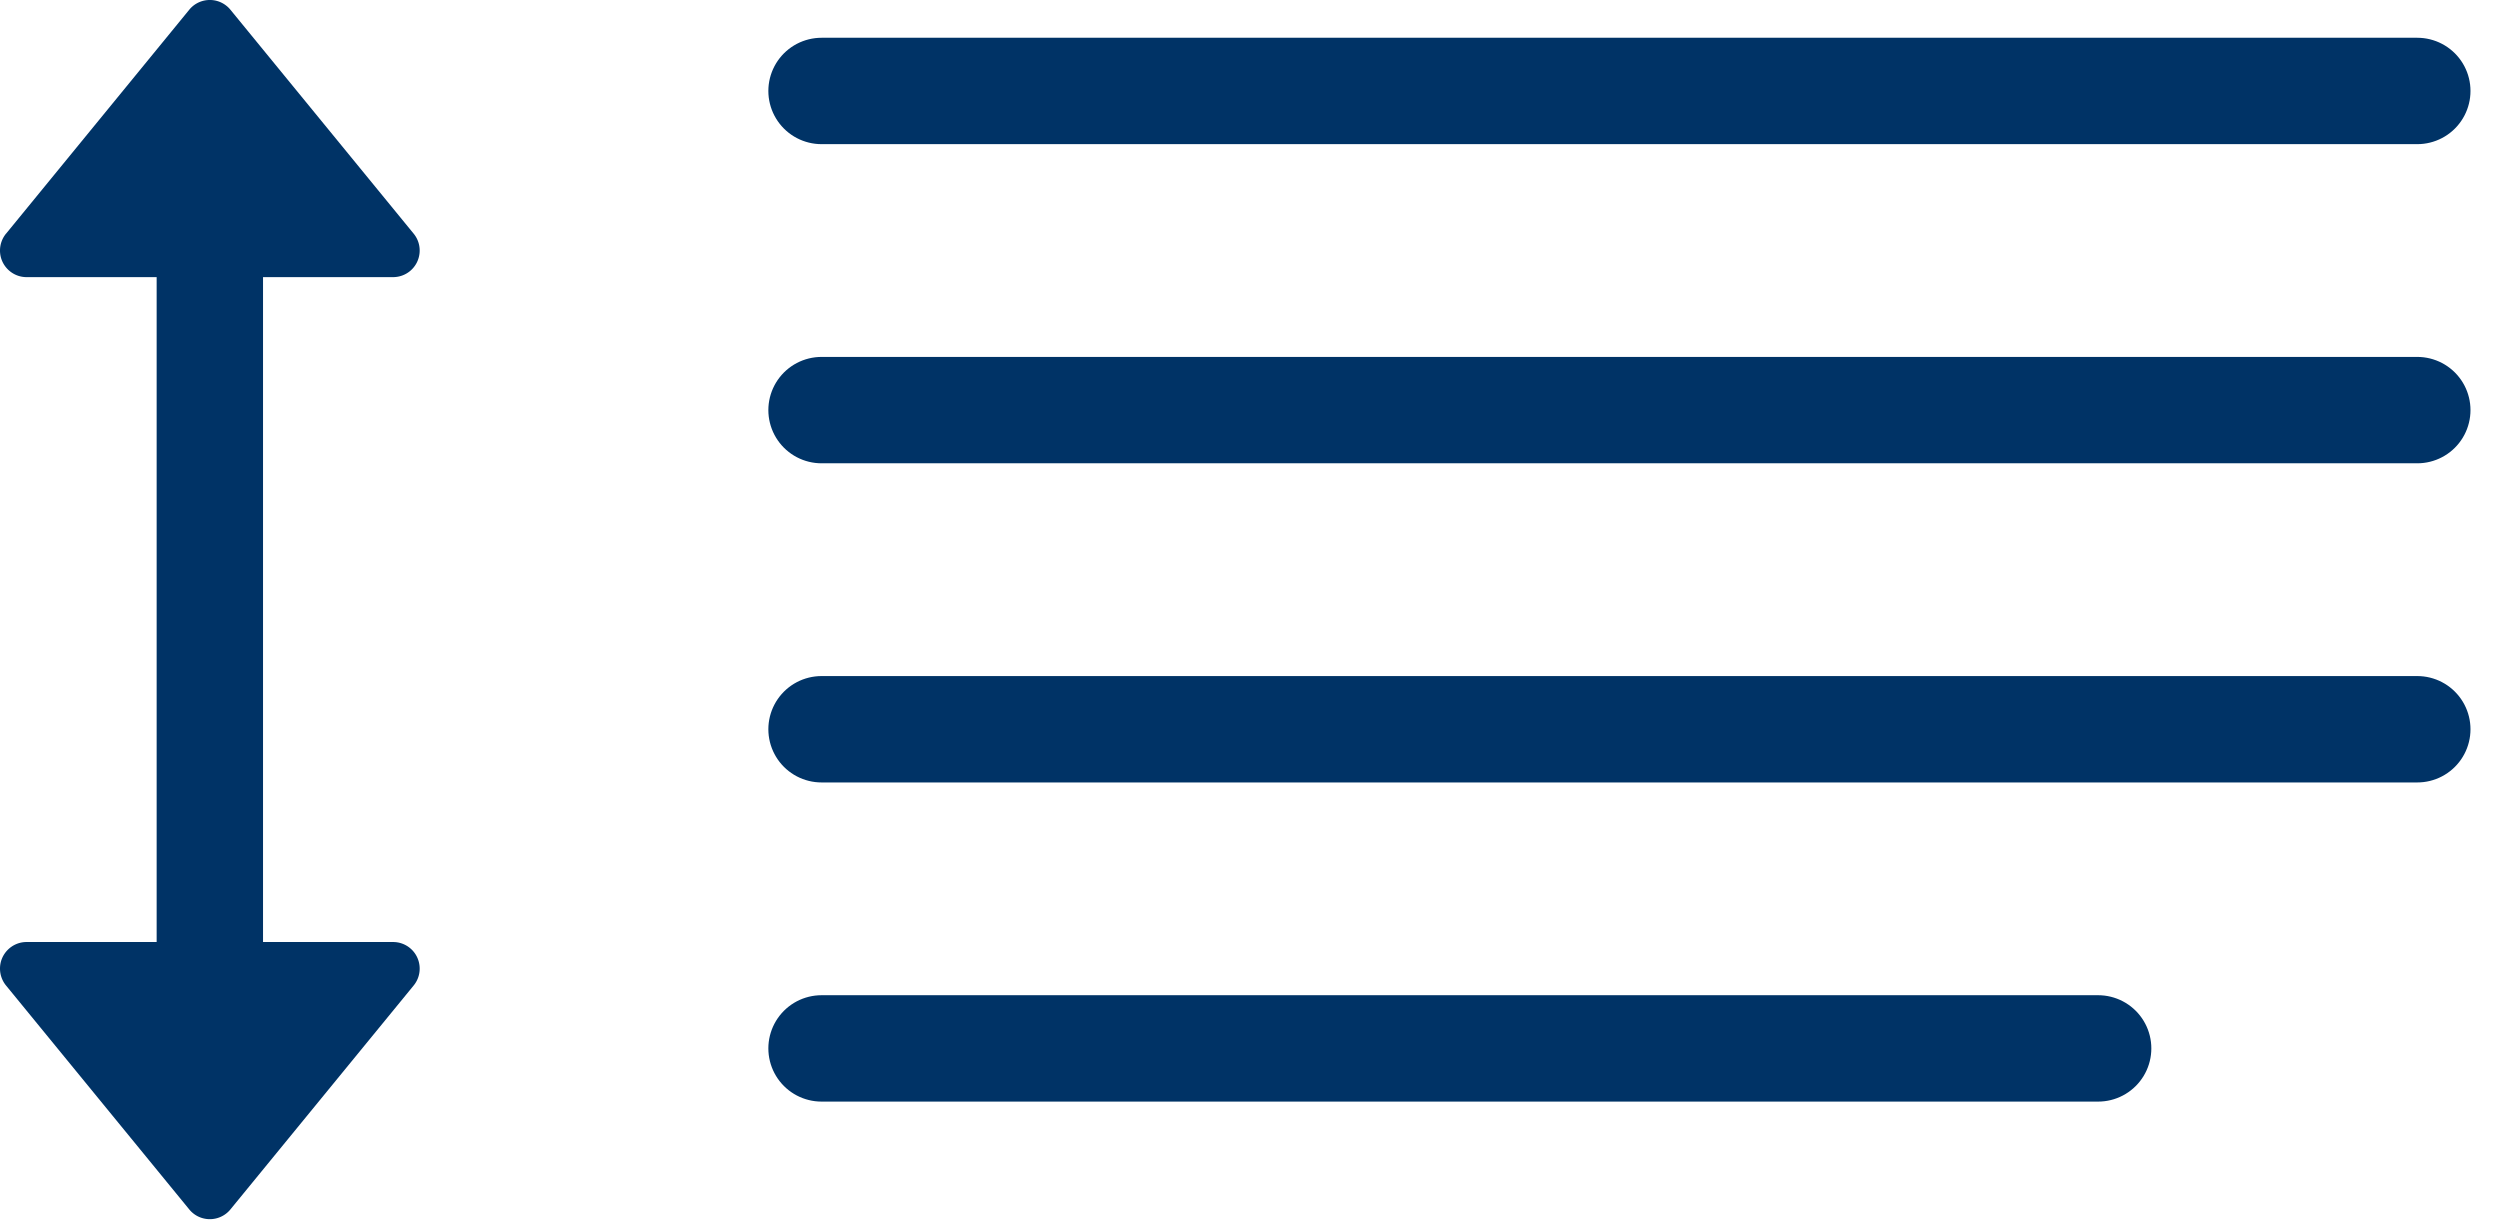 <svg xmlns="http://www.w3.org/2000/svg" version="1.2" viewBox="0 0 47 23">
    <g fill="#none" fill-rule="evenodd">
        <path stroke="#003366" stroke-linecap="round" stroke-width="2"
            d="M3.945 2.71V20.71" />
        <path fill="#003366"
            d="m.113 18.527 3.445 4.21c.175.214.49.245.704.07a.5.5 0 0 0 .07-.07l3.445-4.21c.175-.214.143-.529-.07-.704-.089-.073-.201-.113-.317-.113H.5c-.276 0-.5.224-.5.5 0 .115.04.227.113.317Zm0-14.133L3.558.183c.175-.214.49-.245.704-.07a.5.5 0 0 1 .07.07l3.445 4.21c.175.214.143.529-.07.704-.089.073-.201.113-.317.113H.5c-.276 0-.5-.224-.5-.5 0-.115.04-.227.113-.317Z" />
        <path stroke="#003366" stroke-linecap="round" stroke-linejoin="round" stroke-width="2"
            d="M15.445 1.71h30m-30 6h30m-30 6h30m-30 6h24" />
    </g>
</svg>